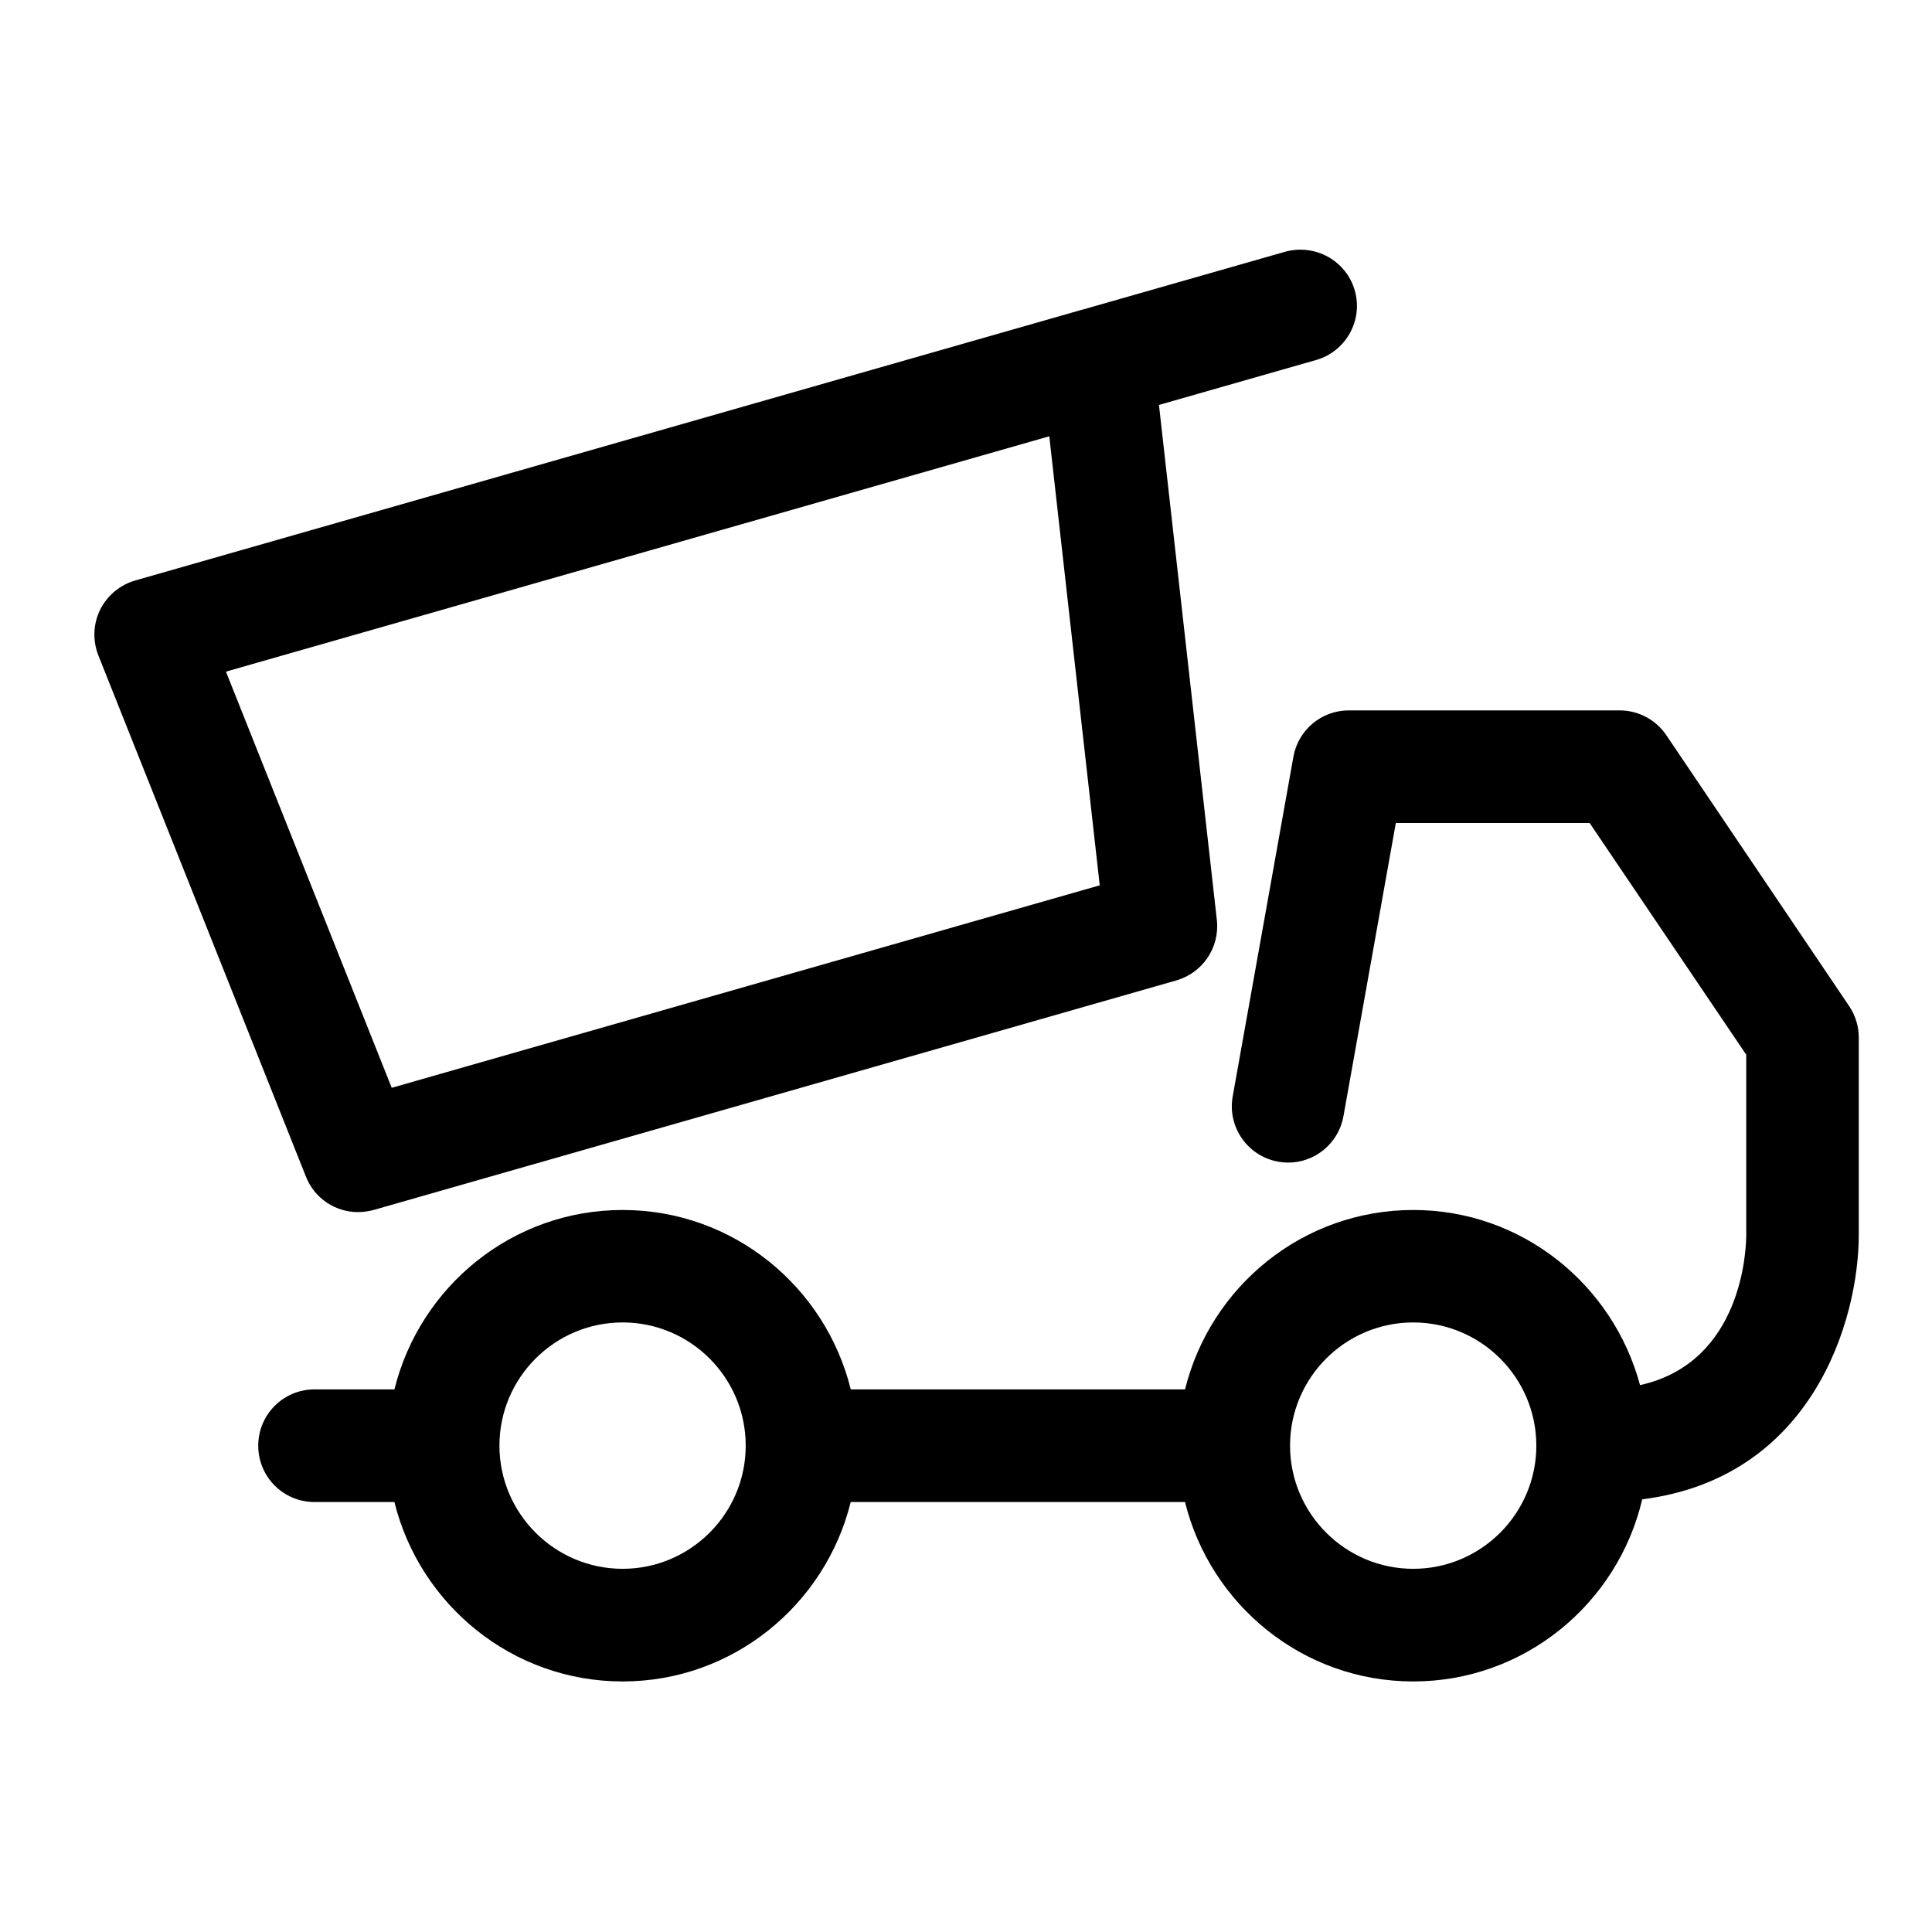 <?xml version="1.0" encoding="UTF-8"?>
<!-- Uploaded to: ICON Repo, www.svgrepo.com, Generator: ICON Repo Mixer Tools -->
<svg fill="#000000" width="800px" height="800px" version="1.1" viewBox="144 144 512 512" xmlns="http://www.w3.org/2000/svg">
 <g>
  <path d="m238.91 465.22c1.344 0 2.731-0.211 4.113-0.566l212.73-60.836c6.992-2.016 11.523-8.754 10.727-15.996l-15.344-136.51 41.629-11.902c7.934-2.266 12.531-10.539 10.266-18.43-2.266-7.914-10.516-12.449-18.453-10.266l-53.781 15.367h-0.062l-250.9 71.75c-4.051 1.176-7.43 3.988-9.301 7.766-1.867 3.801-2.012 8.188-0.457 12.113l55 138.11c2.285 5.816 7.871 9.406 13.832 9.406zm183.16-205.6 13.371 119-187.63 53.656-43.934-110.29z"/>
  <path d="m585.59 338.83c-2.769-4.094-7.41-6.57-12.363-6.57h-71.793c-7.223 0-13.414 5.184-14.672 12.301l-16.078 89.973c-1.469 8.102 3.945 15.871 12.051 17.32 8.125 1.469 15.848-3.969 17.297-12.07l13.875-77.672h51.367l41.5 61.402v47.672c0 3.777-0.965 33.859-28.148 39.887-7.16-26.641-31.258-46.414-60.102-46.414-29.285 0-53.738 20.301-60.477 47.547h-88.586c-6.738-27.246-31.195-47.547-60.457-47.547-29.285 0-53.738 20.301-60.477 47.547l-21.188-0.004c-8.25 0-14.906 6.676-14.906 14.926s6.656 14.926 14.906 14.926h21.18c6.738 27.207 31.195 47.547 60.477 47.547 29.262 0 53.719-20.34 60.457-47.547h88.586c6.738 27.207 31.195 47.547 60.477 47.547 29.516 0 54.203-20.656 60.688-48.262 45.051-5.688 57.391-47.359 57.391-70.156v-52.207c0-2.961-0.883-5.879-2.539-8.332zm-276.59 220.92c-17.988 0-32.645-14.652-32.645-32.645 0-17.988 14.633-32.645 32.645-32.645 17.988 0 32.621 14.633 32.621 32.645 0.004 17.988-14.629 32.645-32.621 32.645zm209.52 0c-17.988 0-32.645-14.652-32.645-32.645 0-17.988 14.633-32.645 32.645-32.645 17.969 0 32.621 14.633 32.621 32.645 0 17.988-14.629 32.645-32.621 32.645z"/>
 </g>
</svg>